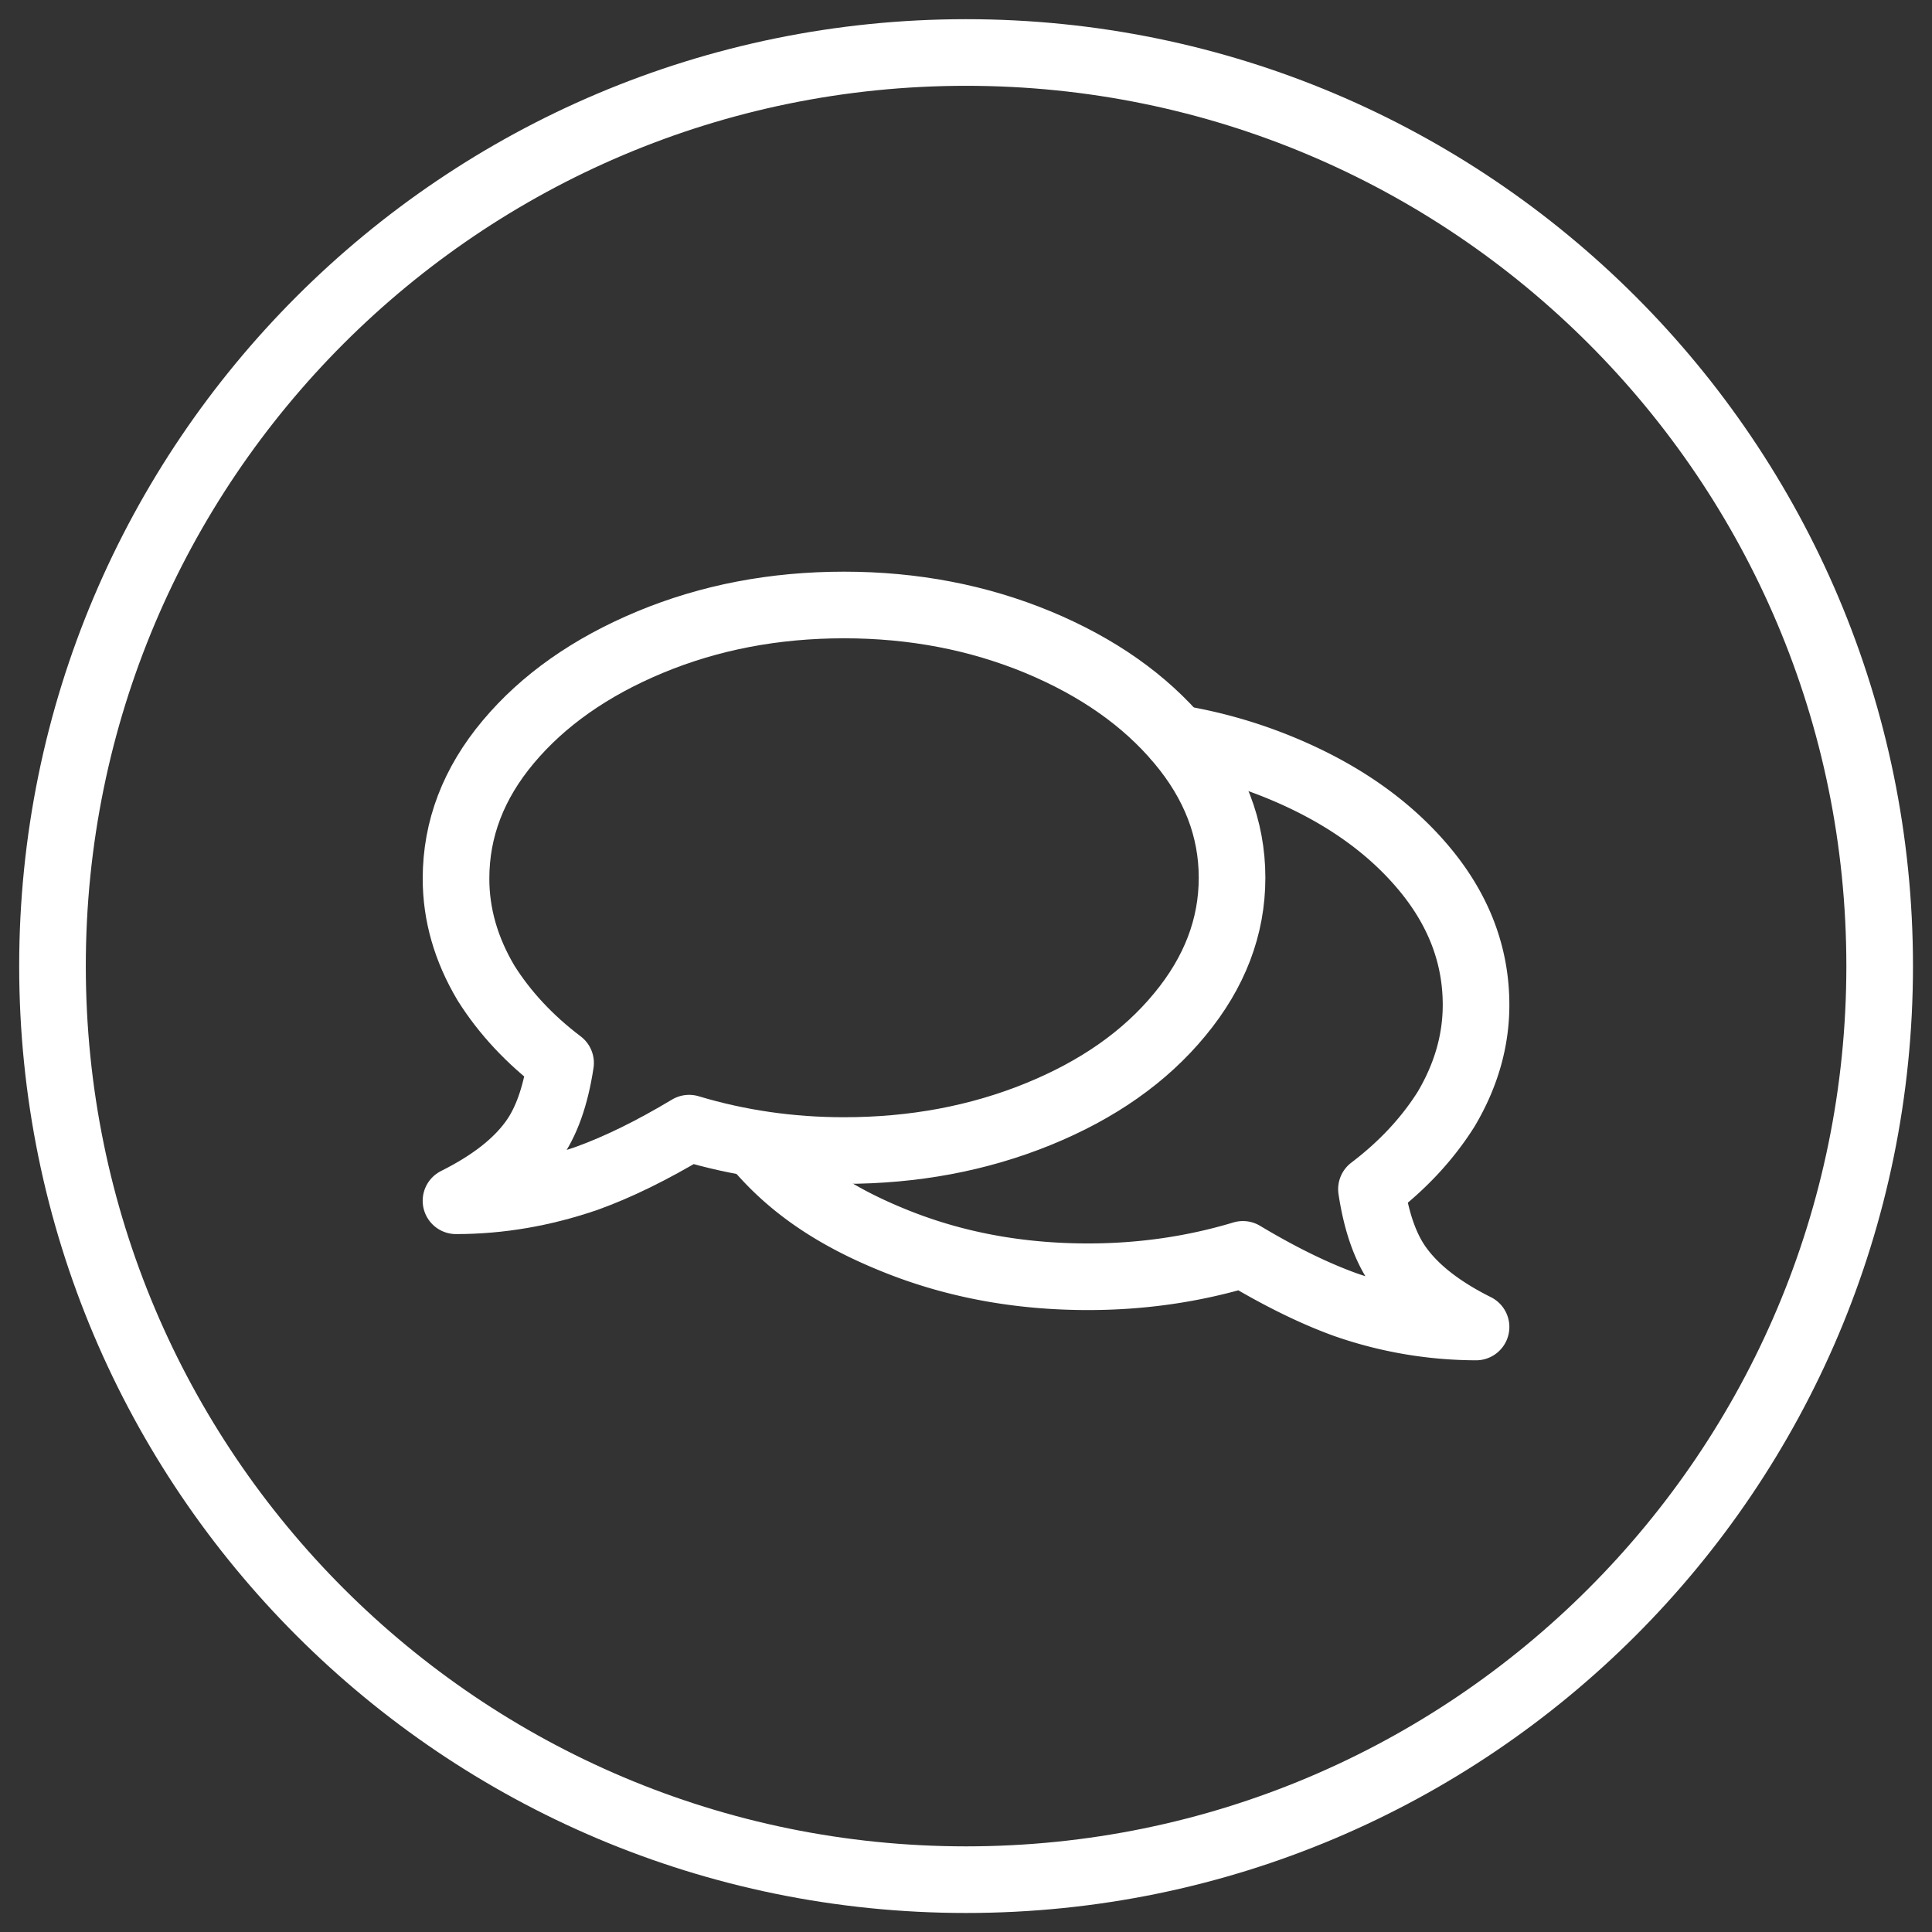 <svg width="58" height="58" fill="none" xmlns="http://www.w3.org/2000/svg"><rect width="100%" height="100%" fill="#333333" stroke="none"/><path d="M22.658 34.343c1.047 1.27 2.39 2.172 4.182 2.896 1.792.728 3.732 1.09 5.825 1.09 1.605 0 3.157-.223 4.648-.672 1.121.672 2.146 1.173 3.079 1.51a11.99 11.99 0 0 0 3.92.67c-1.047-.523-1.81-1.116-2.298-1.787-.41-.558-.69-1.343-.842-2.35.933-.707 1.679-1.51 2.242-2.403.597-1.007.898-2.05.898-3.13 0-1.492-.523-2.861-1.57-4.108-1.046-1.247-2.464-2.246-4.256-2.991a14.23 14.23 0 0 0-3.152-.903" stroke="#fff" stroke-width="2" stroke-linecap="round" stroke-linejoin="round"/><path d="M25.336 18.162c2.093 0 4.033.375 5.825 1.116 1.792.746 3.21 1.745 4.256 2.992 1.047 1.247 1.57 2.607 1.57 4.08 0 1.475-.523 2.844-1.57 4.108-1.046 1.27-2.464 2.263-4.256 2.992-1.792.728-3.732 1.09-5.825 1.09-1.605 0-3.157-.223-4.648-.672-1.12.672-2.145 1.173-3.079 1.509-1.308.449-2.611.671-3.92.671 1.047-.523 1.81-1.116 2.298-1.788.41-.558.69-1.343.842-2.35-.933-.706-1.679-1.508-2.241-2.402-.598-1.008-.898-2.05-.898-3.131 0-1.491.523-2.86 1.57-4.107 1.046-1.247 2.463-2.246 4.255-2.992 1.792-.745 3.732-1.116 5.825-1.116h-.004z" stroke="#fff" stroke-width="2" stroke-linecap="round" stroke-linejoin="round"/><path d="M29.003 56.429c15.147 0 27.426-12.28 27.426-27.427S44.15 1.576 29.003 1.576c-15.148 0-27.427 12.279-27.427 27.426 0 15.148 12.28 27.427 27.427 27.427z" stroke="#fff" stroke-width="2" stroke-linecap="round" stroke-linejoin="round"/></svg>